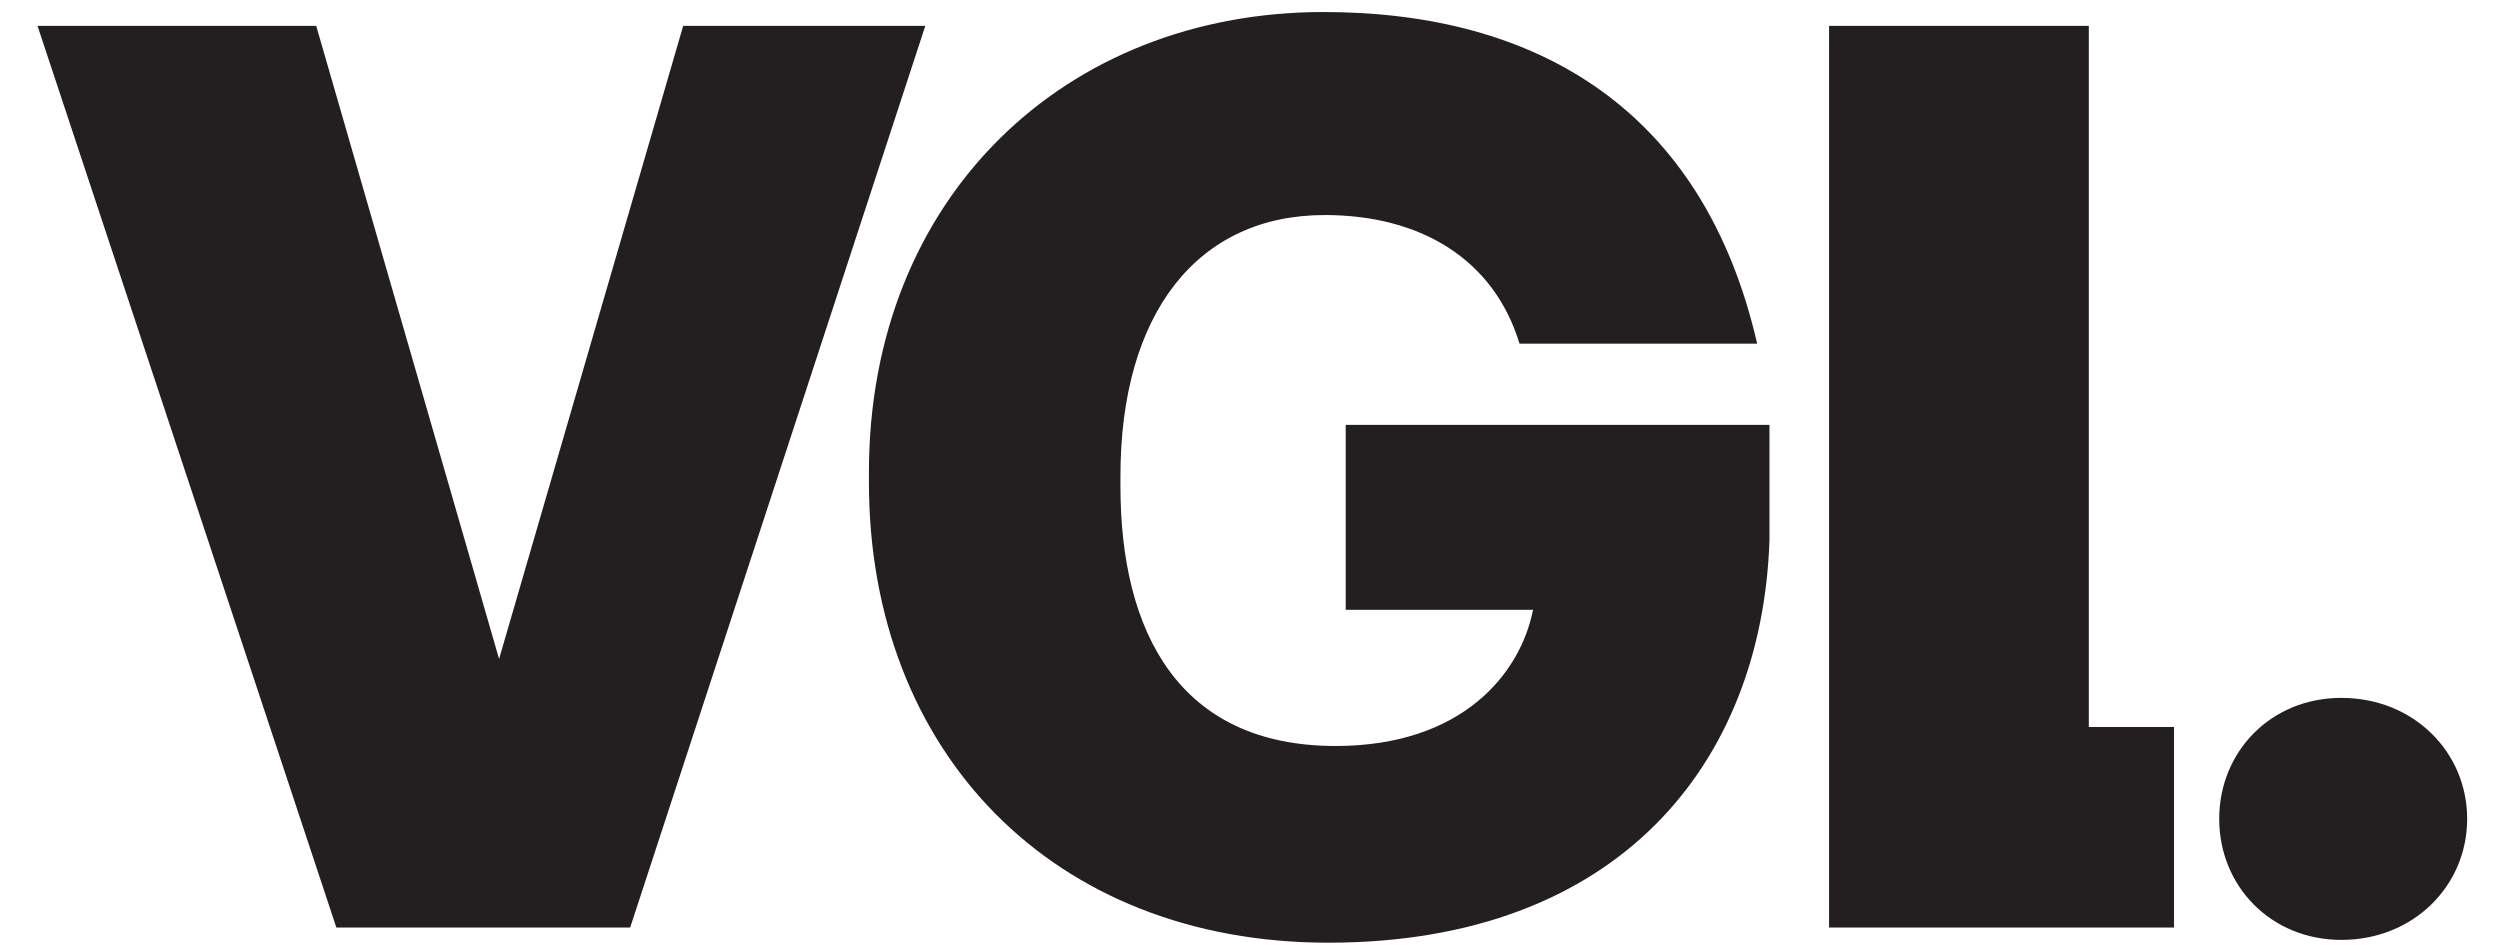 <svg version="1.1" id="Layer_1" xmlns="http://www.w3.org/2000/svg" xmlns:xlink="http://www.w3.org/1999/xlink" x="0" y="0" width="164" height="62" viewBox="0 0 82.126 31.667" enable-background="new 0 0 82.126 31.667" xml:space="preserve"><g><path fill="#231F20" d="M0.438,0.867h9.338l6.127,21.211l6.168-21.211h8.113l-9.889,30.211h-9.844L0.438,0.867z"/><path fill="#231F20" d="M60.465,0.867h8.703v23.492h2.854v6.719H60.465V0.867z"/><path fill="#231F20" d="M73.537,27.437c0-2.248,1.726-4.054,4.094-4.054c2.409,0,4.214,1.806,4.214,4.054s-1.805,4.055-4.214,4.055 C75.262,31.492,73.537,29.685,73.537,27.437z"/><path fill="#231F20" d="M28.295,16.163v-0.339c0-9.211,6.569-15.421,15.23-15.421c7.141,0,12.725,3.253,14.531,11.112h-7.963 c-0.859-2.831-3.314-4.31-6.526-4.31c-4.268,0-6.845,3.296-6.845,8.747v0.338c0,4.902,1.971,8.705,7.21,8.705 c4.226,0,6.19-2.41,6.614-4.563H44.27v-6.196h14.198v3.872c-0.253,7.438-5.028,13.478-14.79,13.478 C34.461,31.583,28.295,25.205,28.295,16.163z"/></g></svg>
